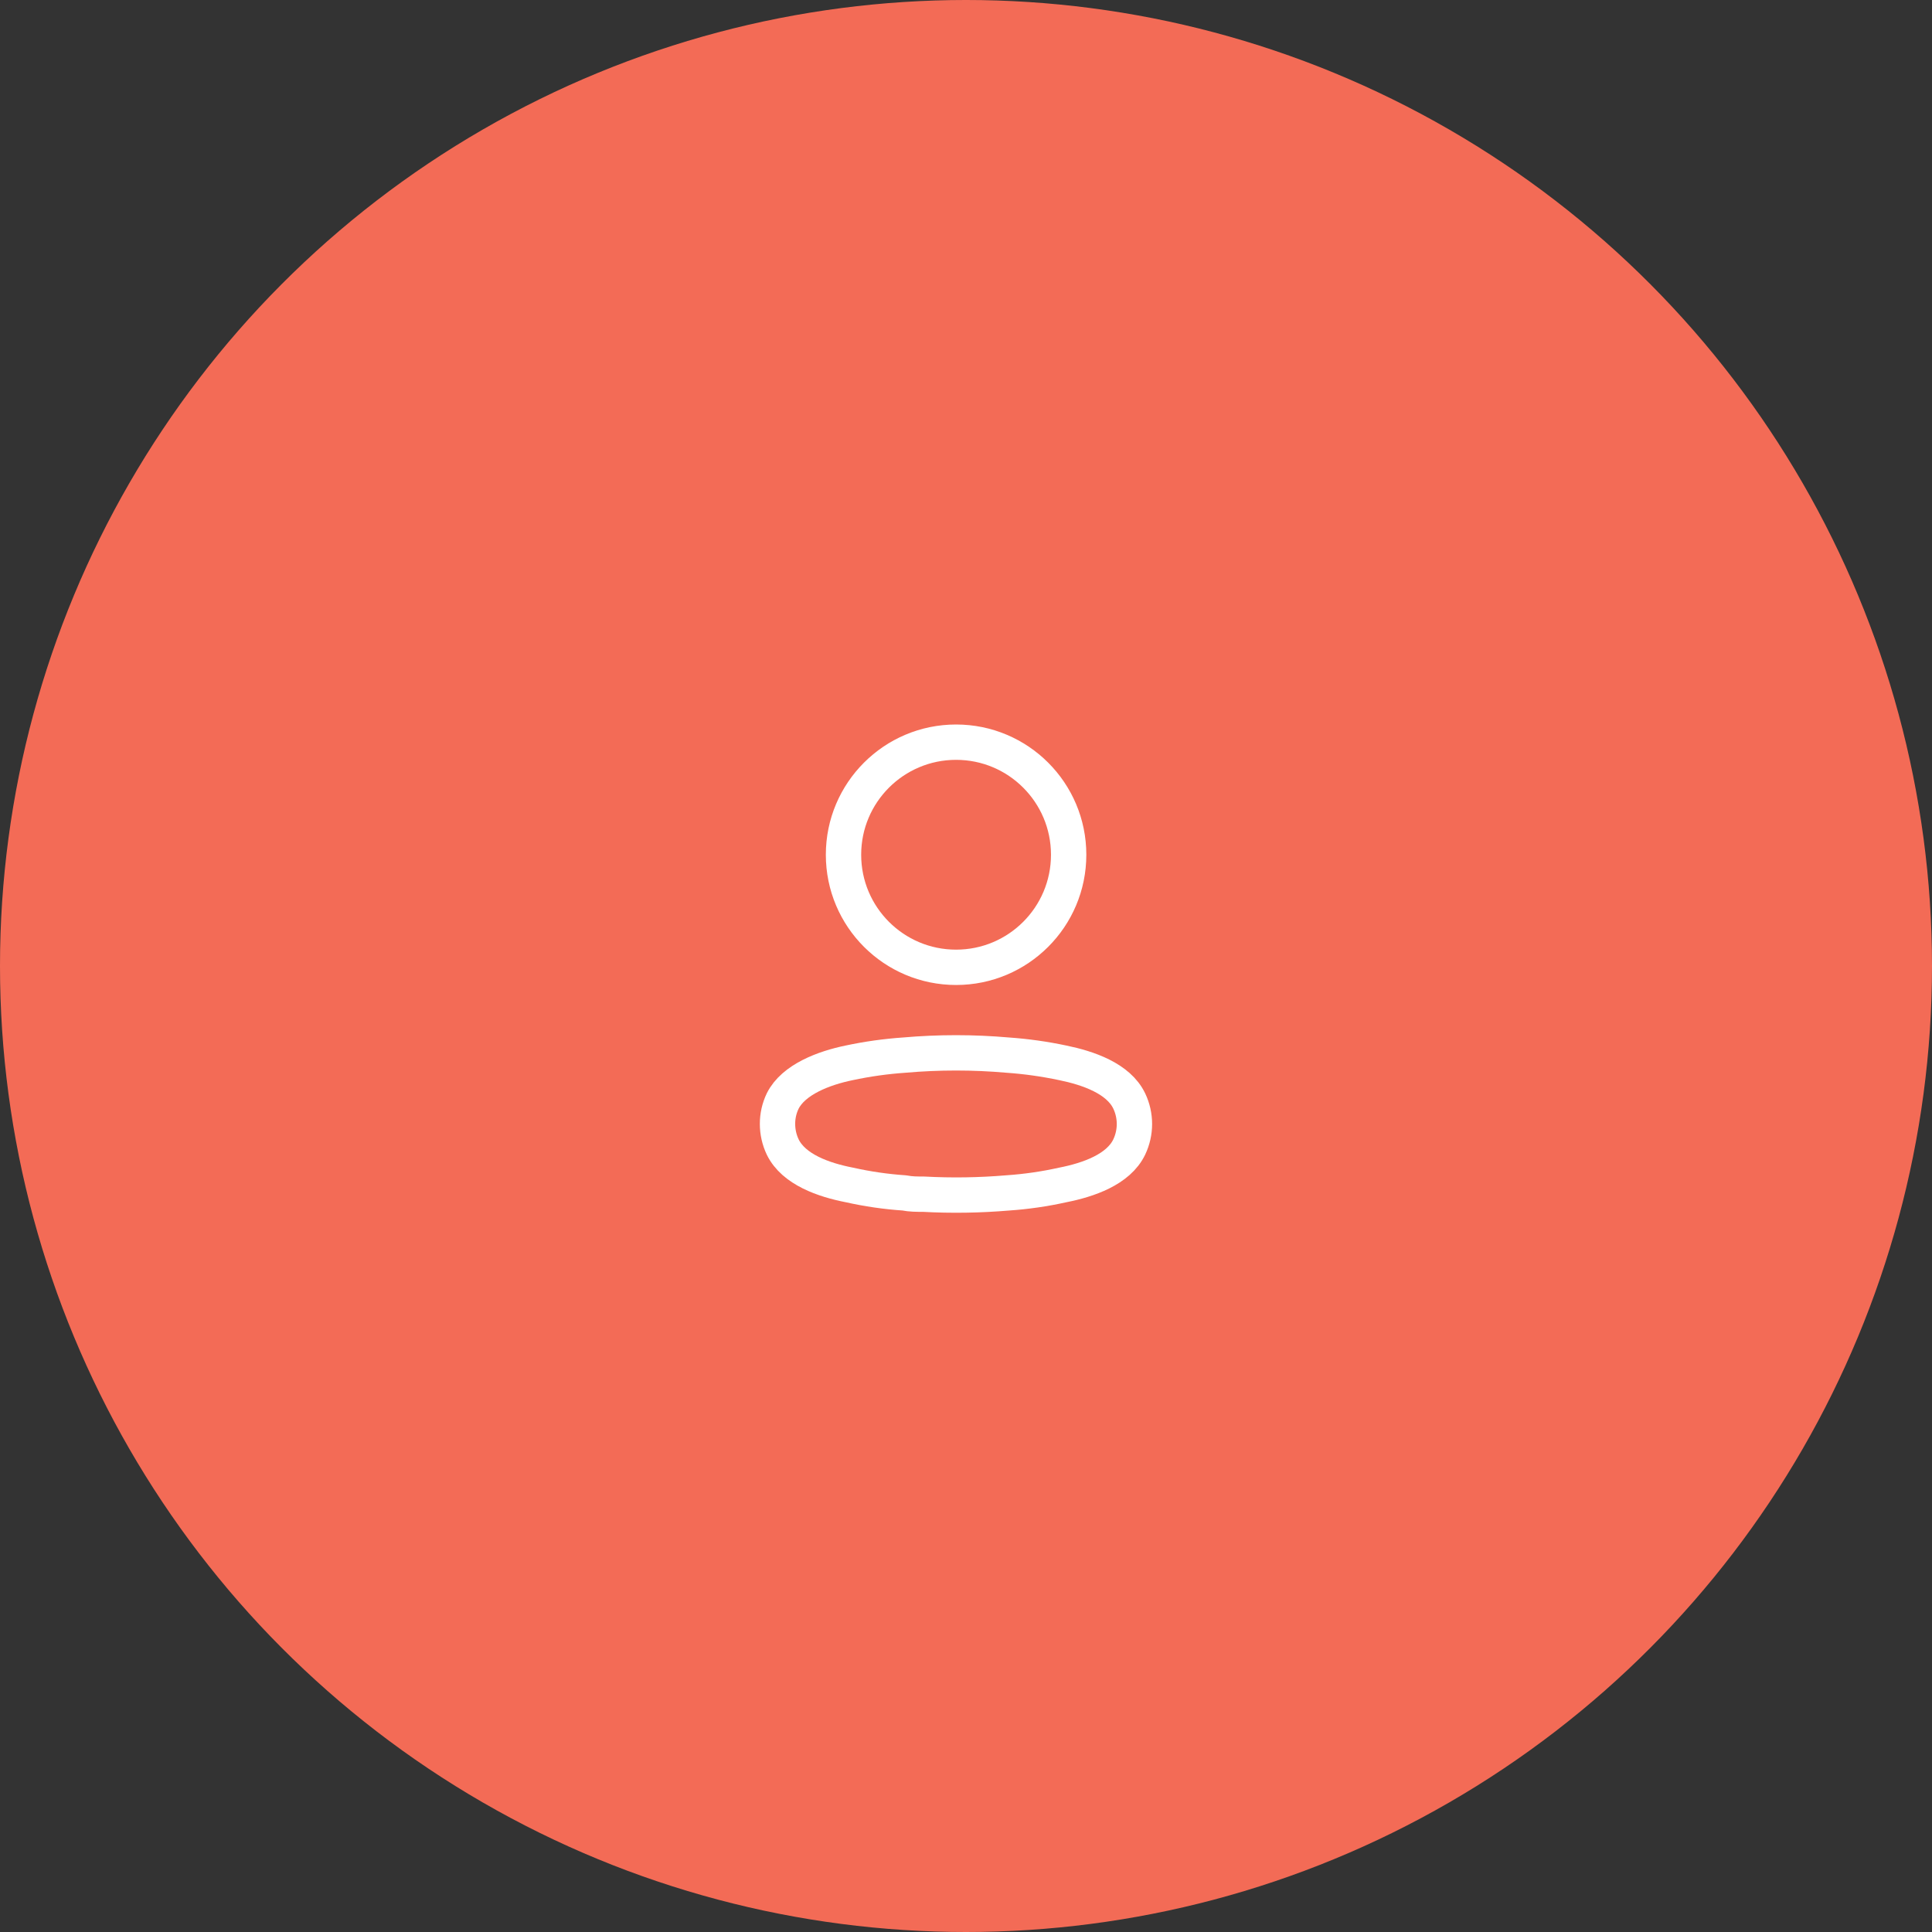 <?xml version="1.0" encoding="UTF-8"?> <svg xmlns="http://www.w3.org/2000/svg" width="82" height="82" viewBox="0 0 82 82" fill="none"><rect x="0" y="0" width="82" height="82" fill="#333333" stroke="none"/> <circle cx="41" cy="41" r="41" fill="#F36B56"></circle> <circle cx="40.579" cy="36.278" r="4.778" stroke="white" stroke-width="1.5" stroke-linecap="round" stroke-linejoin="round"></circle> <path fill-rule="evenodd" clip-rule="evenodd" d="M33 47.702C32.999 47.366 33.074 47.034 33.22 46.731C33.677 45.816 34.968 45.331 36.039 45.111C36.811 44.946 37.594 44.836 38.382 44.782C39.841 44.654 41.308 44.654 42.767 44.782C43.554 44.837 44.337 44.947 45.11 45.111C46.181 45.331 47.471 45.77 47.929 46.731C48.222 47.348 48.222 48.064 47.929 48.681C47.471 49.642 46.181 50.081 45.11 50.292C44.338 50.464 43.555 50.577 42.767 50.631C41.579 50.731 40.387 50.75 39.197 50.685C38.922 50.685 38.657 50.685 38.382 50.631C37.597 50.578 36.816 50.464 36.048 50.292C34.968 50.081 33.687 49.642 33.22 48.681C33.075 48.375 33 48.04 33 47.702Z" stroke="white" stroke-width="1.5" stroke-linecap="round" stroke-linejoin="round"></path> </svg> 